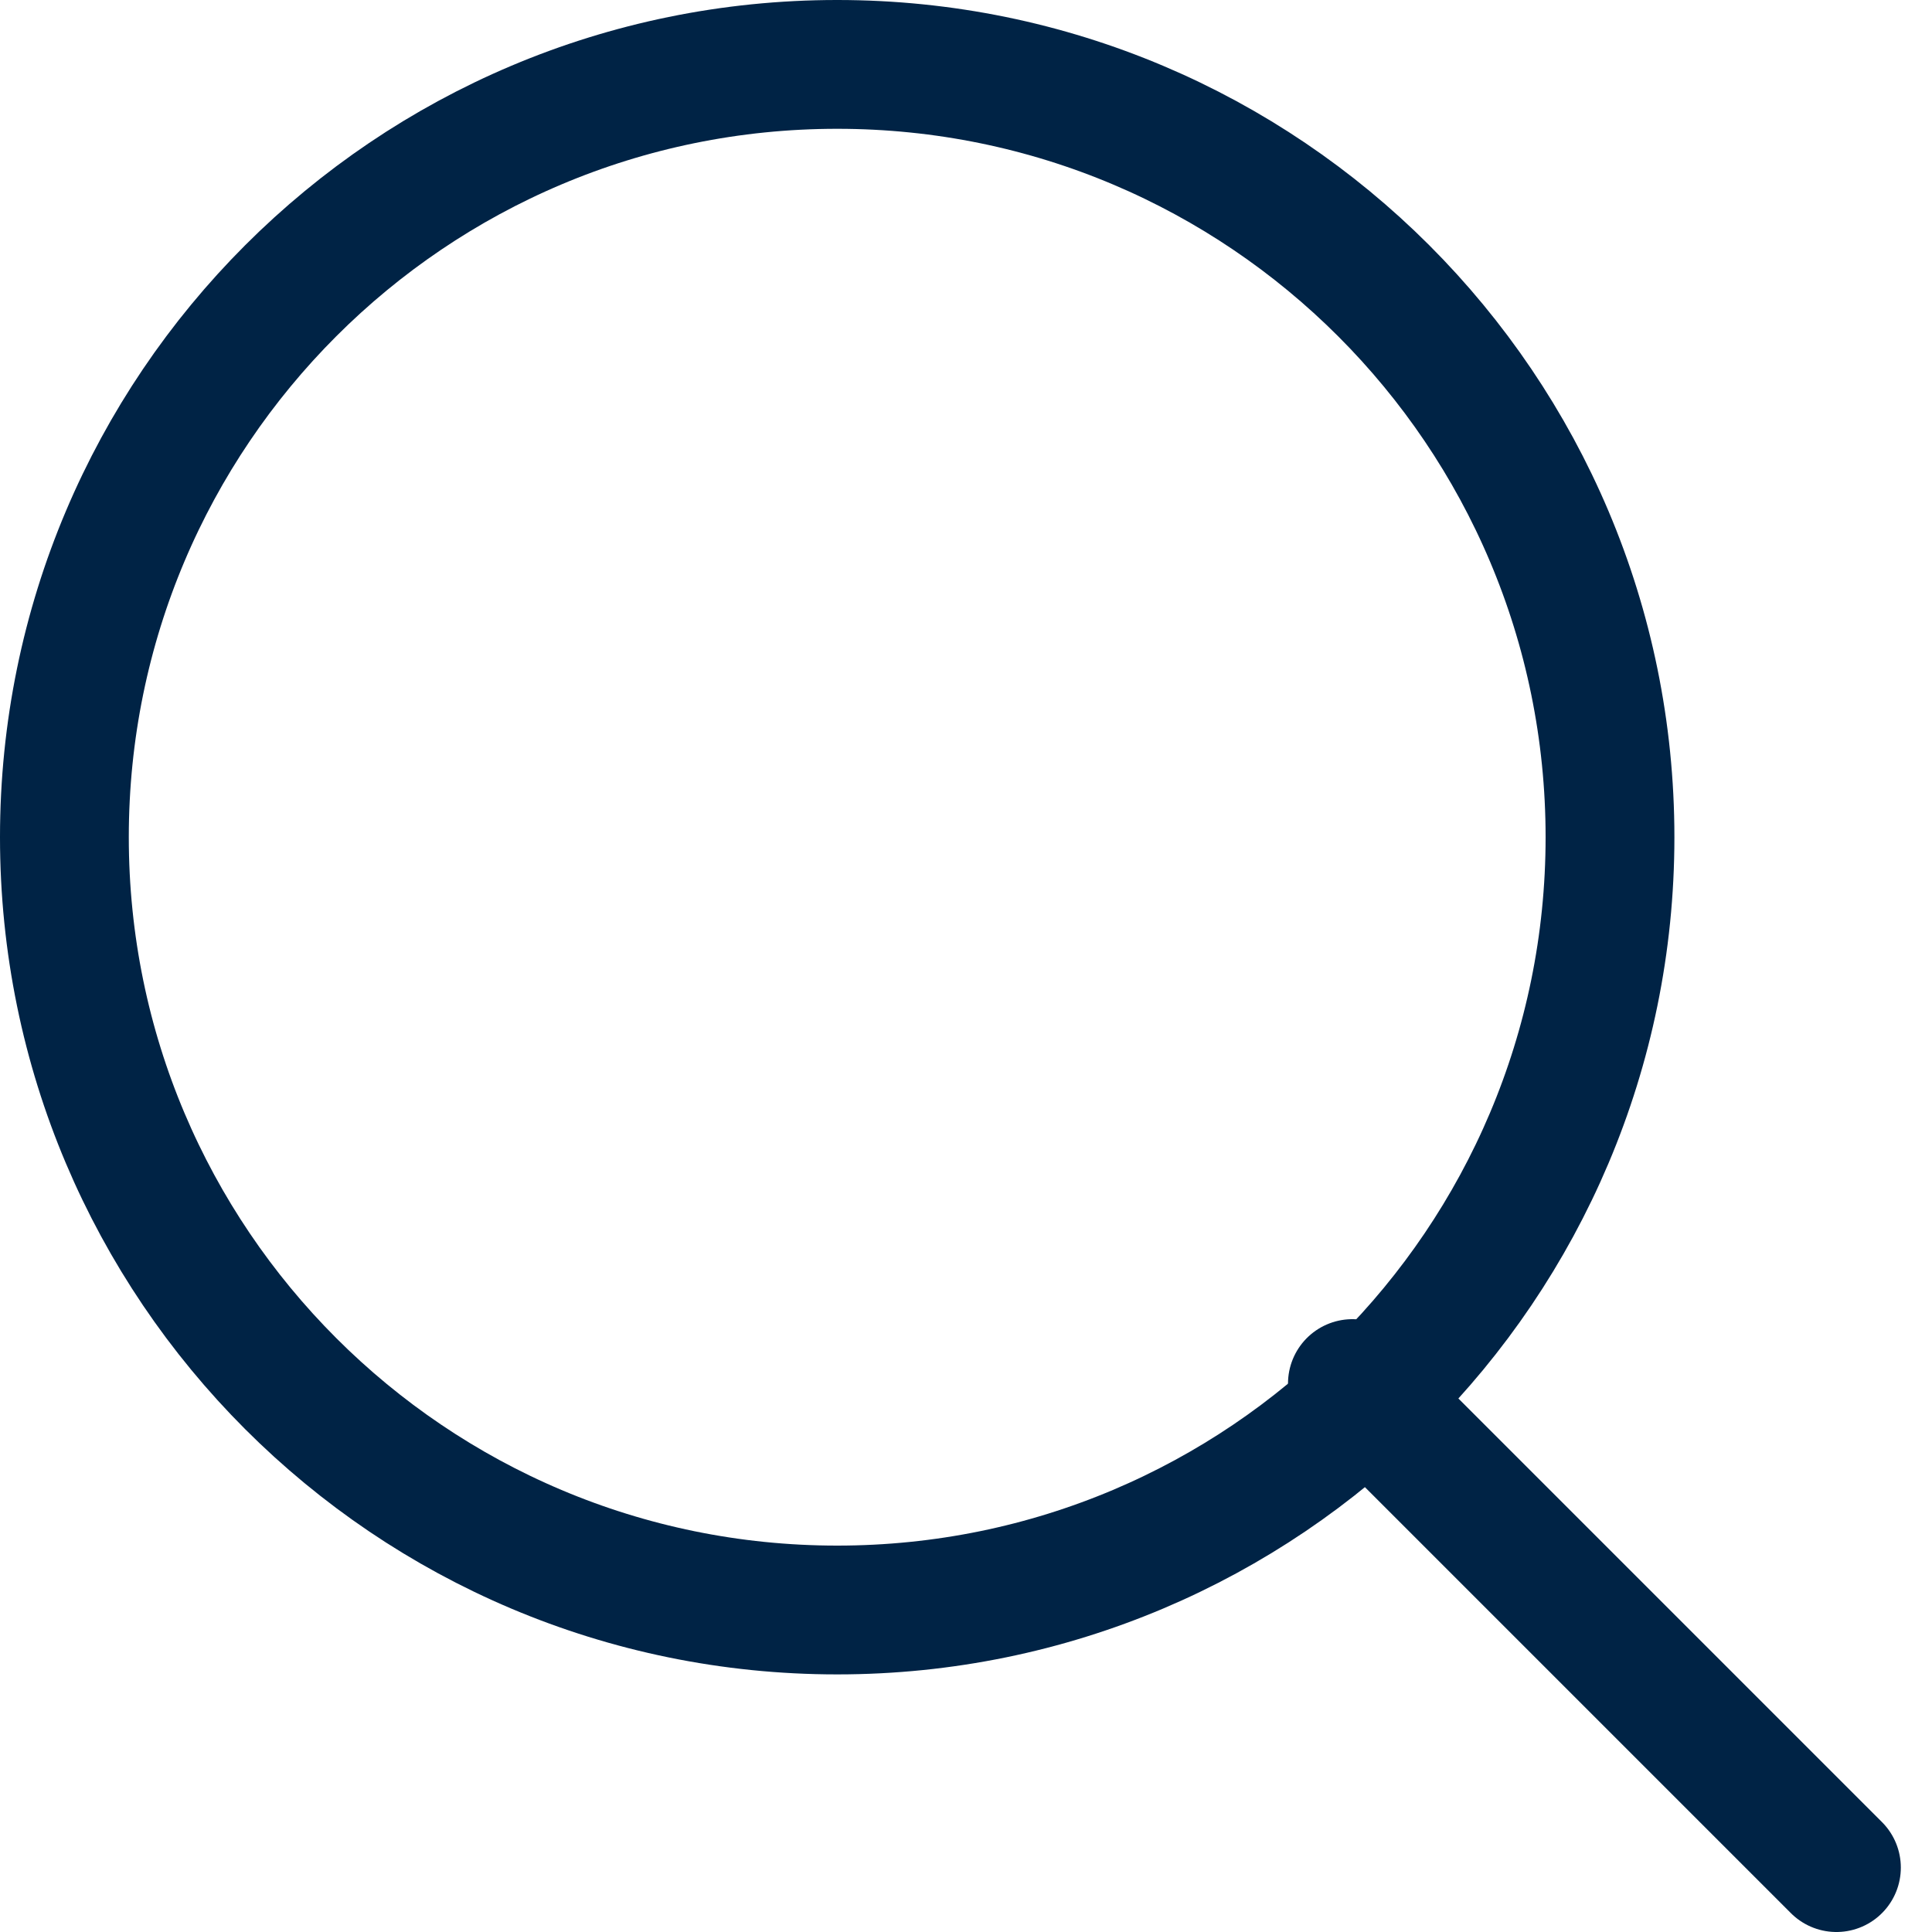 <svg width="15" height="15" viewBox="0 0 15 15" fill="none" xmlns="http://www.w3.org/2000/svg">
<path d="M6.5 12.5C9.814 12.5 12.5 9.814 12.5 6.5C12.5 3.186 9.814 0.5 6.5 0.5C3.186 0.5 0.5 3.186 0.5 6.5C0.5 9.814 3.186 12.5 6.5 12.5Z" stroke="#002345" stroke-miterlimit="10" stroke-linecap="round" stroke-linejoin="round"/>
<path d="M14.258 14.5L10.5 10.742" stroke="#002345" stroke-miterlimit="10" stroke-linecap="round" stroke-linejoin="round"/>
</svg>
